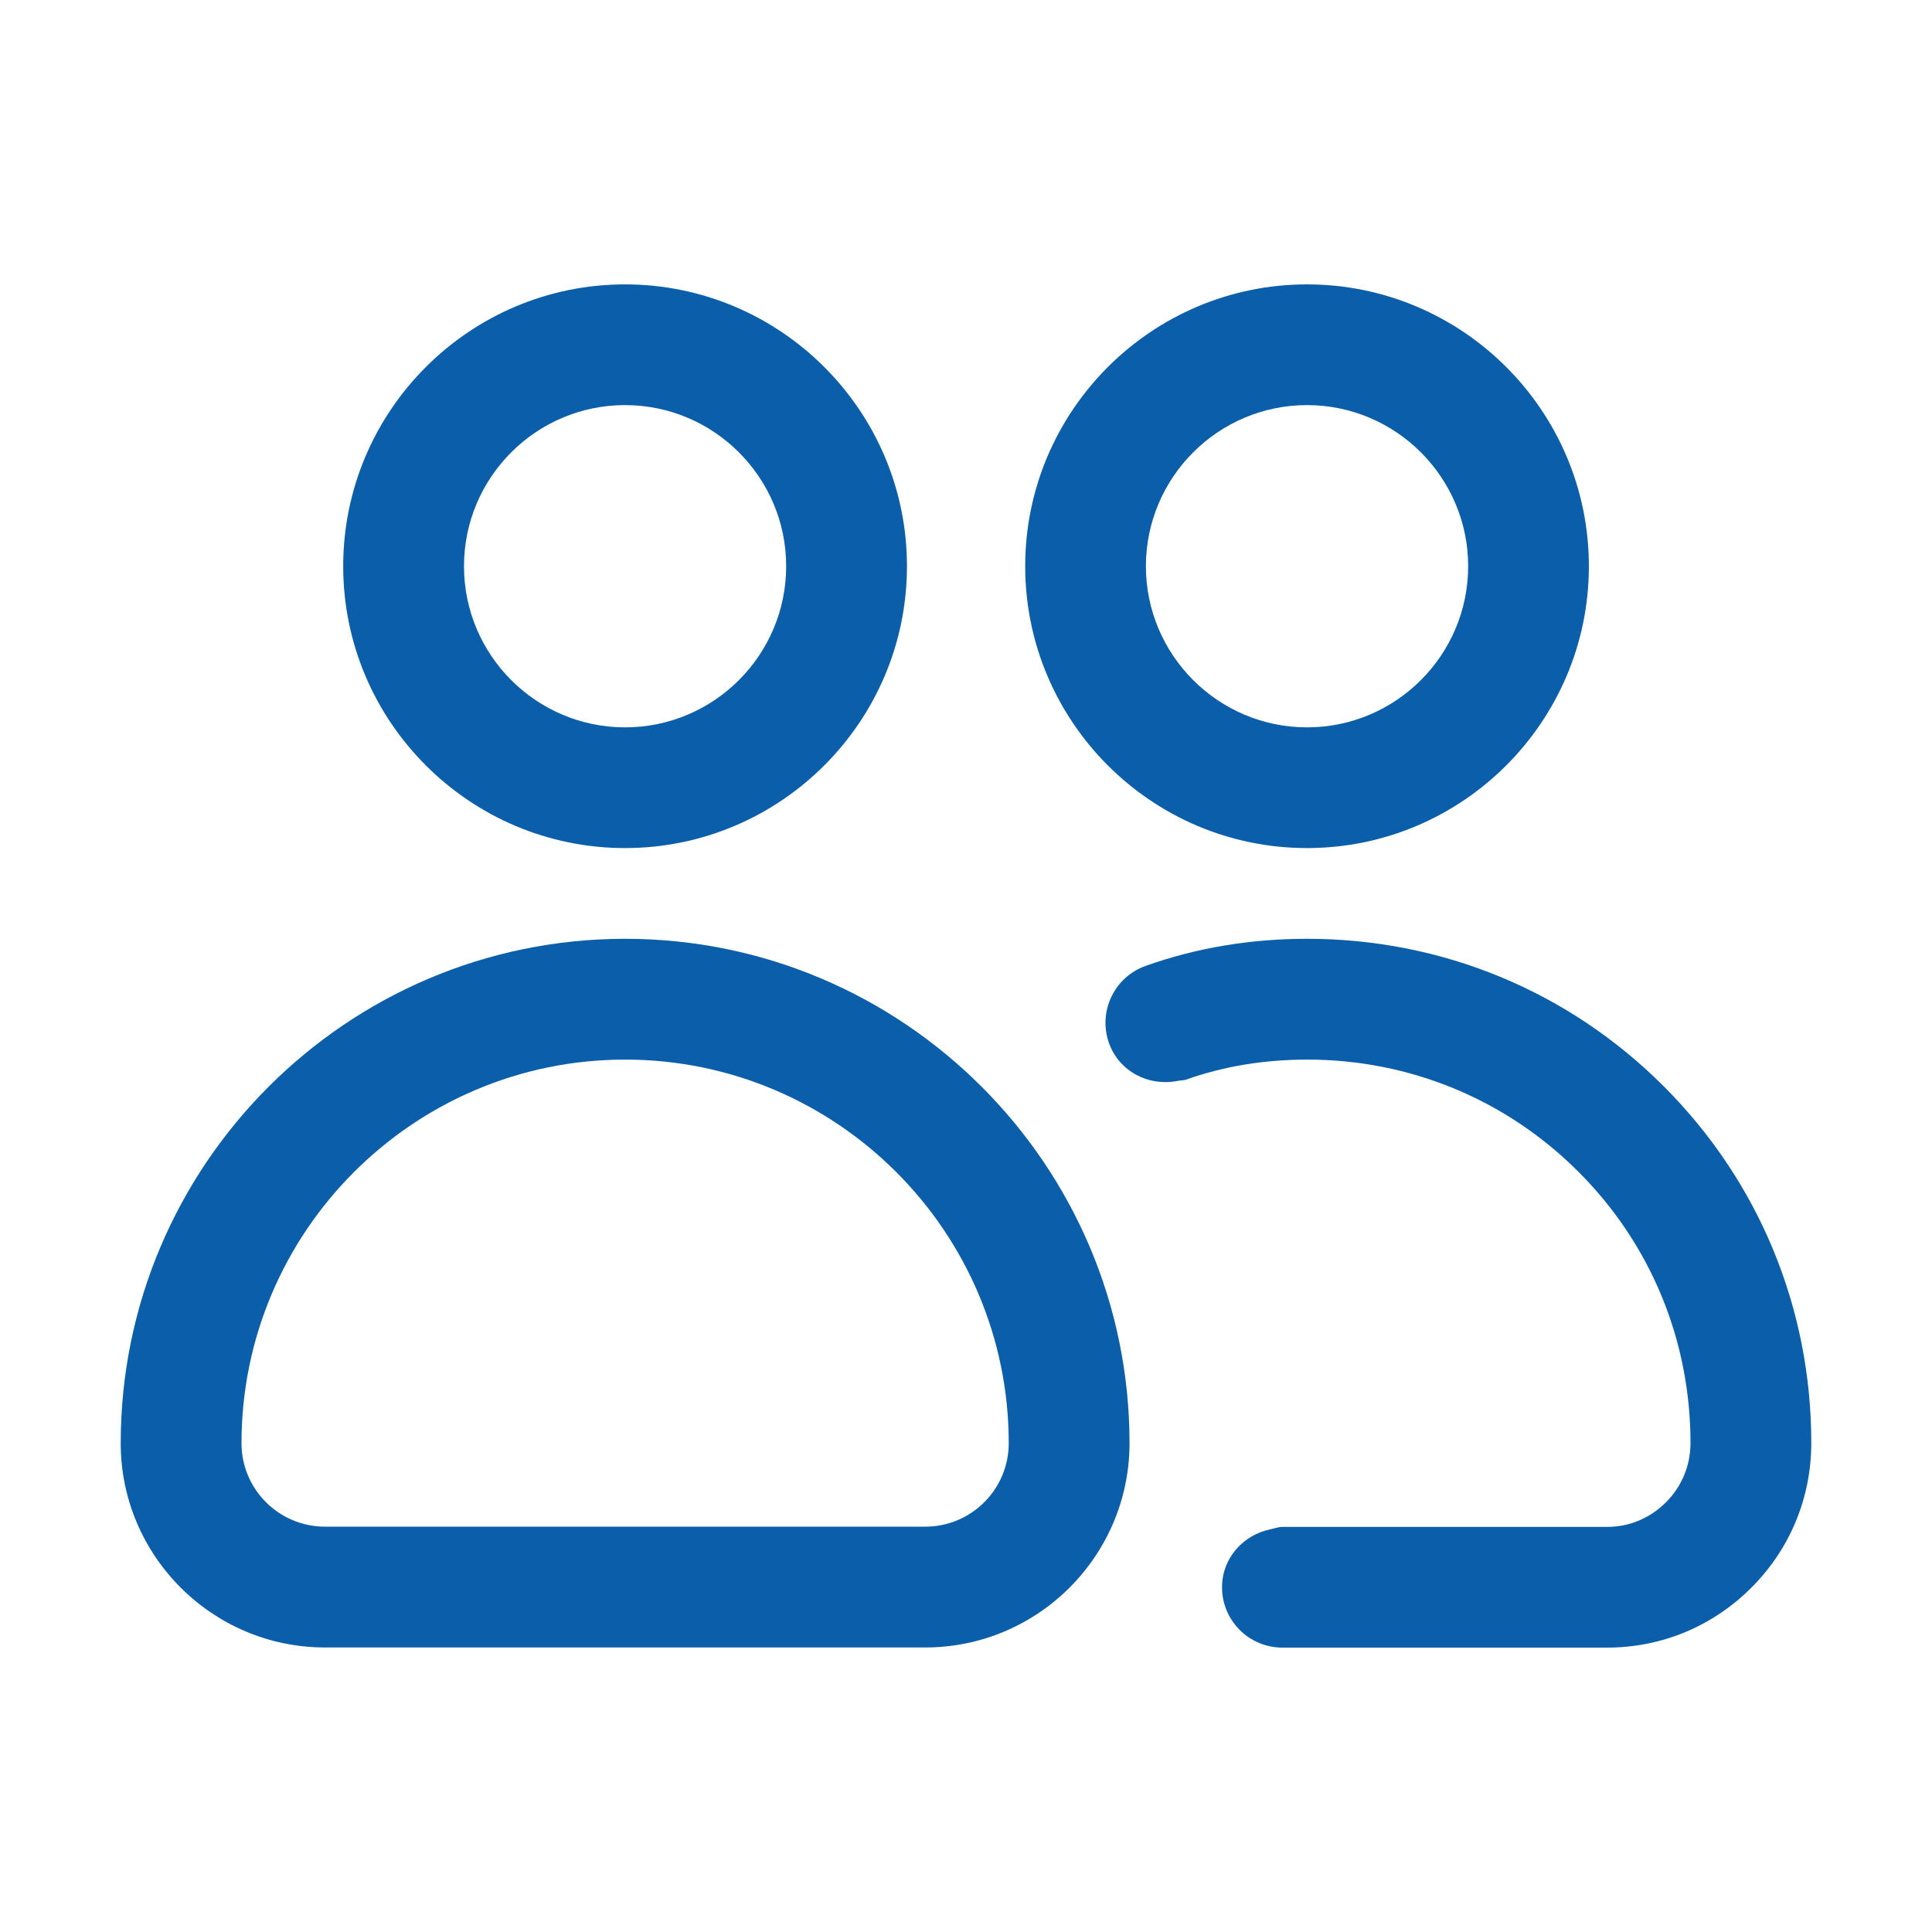 <svg width="25" height="25" viewBox="0 0 25 25" fill="none" xmlns="http://www.w3.org/2000/svg">
<path d="M16.913 10.974C18.924 10.974 20.56 9.338 20.56 7.327C20.56 5.316 18.924 3.68 16.913 3.68C14.902 3.68 13.266 5.316 13.266 7.327C13.266 9.338 14.902 10.974 16.913 10.974ZM18.998 7.327C18.998 8.476 18.062 9.412 16.913 9.412C15.764 9.412 14.828 8.476 14.828 7.327C14.828 6.178 15.764 5.242 16.913 5.242C18.062 5.242 18.998 6.178 18.998 7.327Z" fill="#0B5EA9"/>
<path d="M16.915 12.148C16.179 12.148 15.476 12.266 14.824 12.499C14.418 12.643 14.206 13.09 14.35 13.497C14.482 13.867 14.865 14.062 15.242 13.986C15.277 13.978 15.313 13.983 15.349 13.97C15.832 13.798 16.359 13.711 16.915 13.711C18.242 13.711 19.489 14.226 20.424 15.162C21.36 16.097 21.875 17.344 21.875 18.672C21.875 18.962 21.763 19.235 21.557 19.44C21.352 19.645 21.083 19.758 20.797 19.758H16.595C16.54 19.758 16.491 19.779 16.439 19.789C16.085 19.863 15.813 20.163 15.813 20.539C15.813 20.971 16.163 21.32 16.595 21.32H20.797C21.5 21.32 22.162 21.045 22.662 20.545C23.163 20.045 23.438 19.38 23.438 18.672C23.438 16.927 22.76 15.288 21.529 14.057C20.299 12.826 18.66 12.148 16.915 12.148Z" fill="#0B5EA9"/>
<path d="M8.088 10.974C10.099 10.974 11.736 9.338 11.736 7.327C11.736 5.316 10.099 3.68 8.088 3.68C6.077 3.68 4.441 5.316 4.441 7.327C4.441 9.338 6.077 10.974 8.088 10.974ZM8.088 5.242C9.238 5.242 10.173 6.178 10.173 7.327C10.173 8.476 9.238 9.412 8.088 9.412C6.939 9.412 6.004 8.476 6.004 7.327C6.004 6.178 6.939 5.242 8.088 5.242Z" fill="#0B5EA9"/>
<path d="M4.205 21.318H11.973C13.43 21.318 14.616 20.132 14.616 18.675C14.616 15.076 11.688 12.148 8.089 12.148C4.49 12.148 1.562 15.076 1.562 18.675C1.562 20.132 2.748 21.318 4.205 21.318ZM8.089 13.711C10.826 13.711 13.053 15.938 13.053 18.675C13.053 19.271 12.569 19.755 11.973 19.755H4.205C3.609 19.755 3.125 19.271 3.125 18.675C3.125 15.938 5.352 13.711 8.089 13.711Z" fill="#0B5EA9"/>
</svg>
